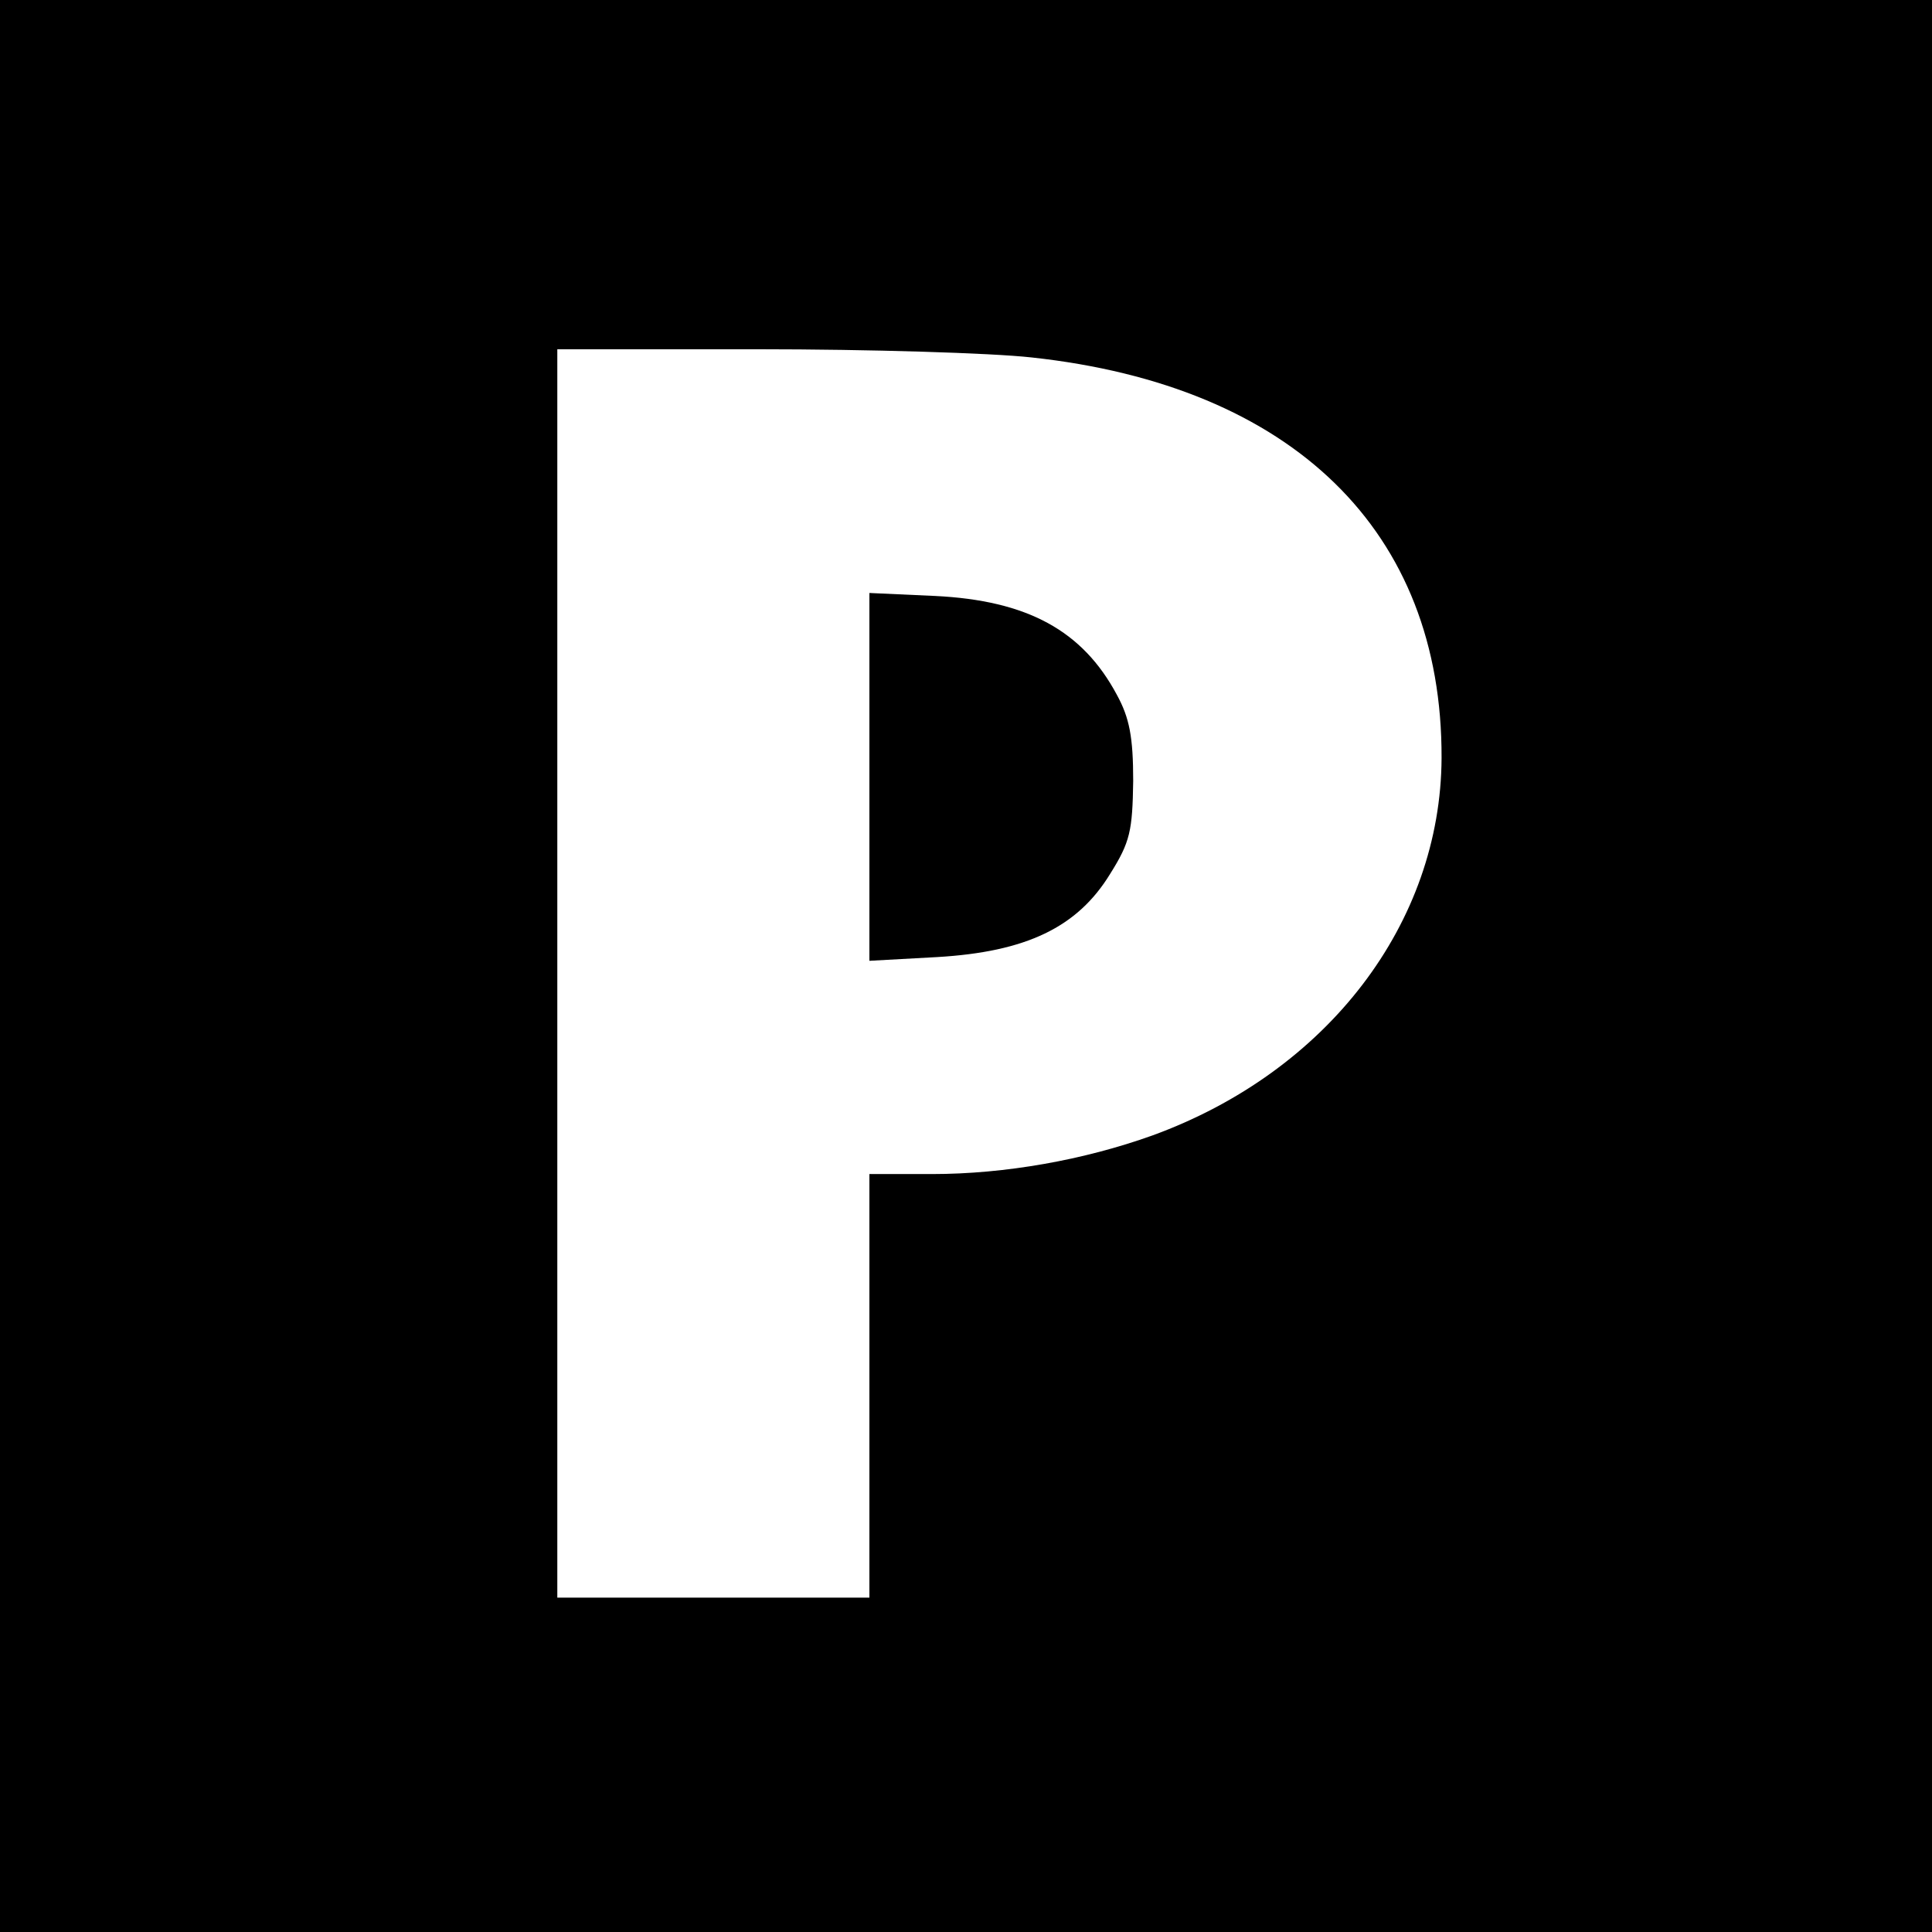<?xml version="1.0" standalone="no"?>
<!DOCTYPE svg PUBLIC "-//W3C//DTD SVG 20010904//EN"
 "http://www.w3.org/TR/2001/REC-SVG-20010904/DTD/svg10.dtd">
<svg version="1.0" xmlns="http://www.w3.org/2000/svg"
 width="260pt" height="260pt" viewBox="0 0 260 260"
 preserveAspectRatio="xMidYMid meet">
<g transform="translate(0,260) scale(0.1,-0.1)"
fill="#000000" stroke="none">
<path d="M0 1300 l0 -1300 1300 0 1300 0 0 1300 0 1300 -1300 0 -1300 0 0
-1300z m1388 819 c352 -38 553 -234 552 -539 -1 -222 -153 -422 -389 -508 -92
-33 -198 -52 -297 -52 l-84 0 0 -285 0 -285 -210 0 -210 0 0 840 0 840 270 0
c149 0 314 -5 368 -11z"/>
<path d="M1170 1555 l0 -248 91 5 c120 7 189 40 233 112 27 43 30 58 31 125 0
59 -5 85 -22 116 -46 86 -120 127 -245 133 l-88 4 0 -247z"/>
</g>
</svg>
